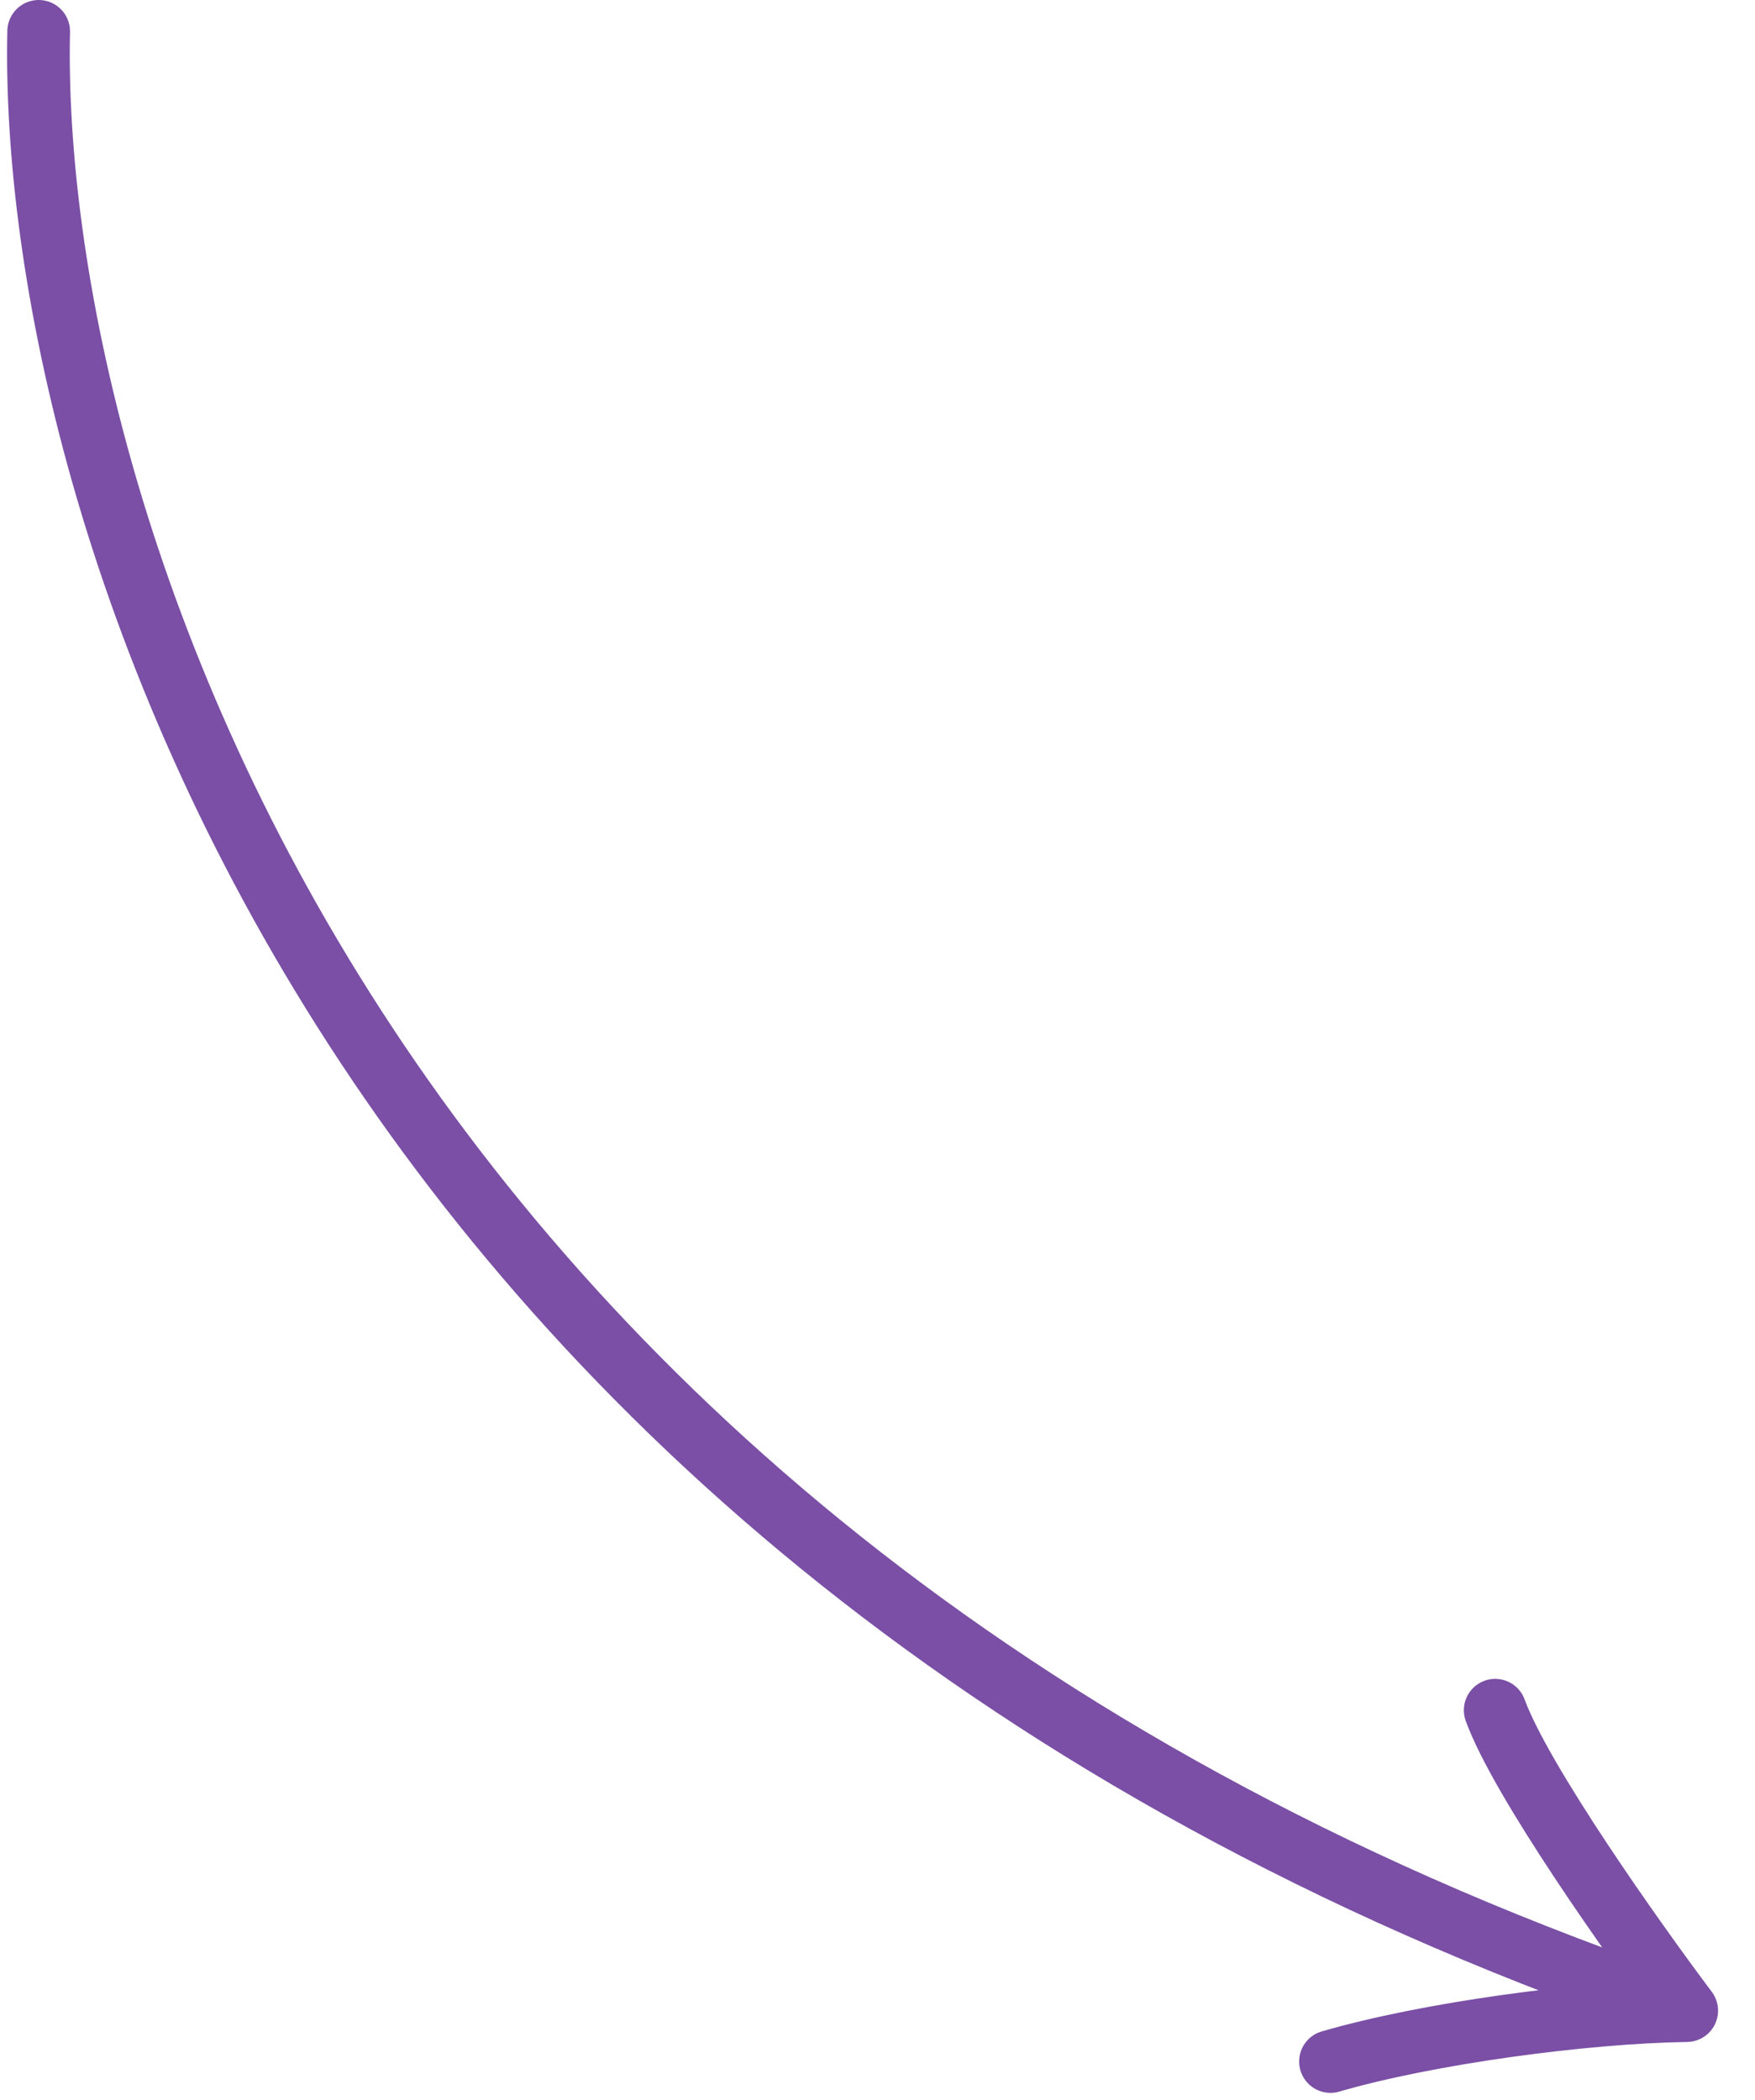 <?xml version="1.0" encoding="UTF-8"?> <svg xmlns="http://www.w3.org/2000/svg" width="56" height="67" viewBox="0 0 56 67" fill="none"><path d="M1.234 1C0.904 16.027 10.958 49.694 53.821 64.147M53.821 64.147C52.126 61.89 48.529 56.814 47.71 54.563M53.821 64.147C50.565 64.195 45.572 64.862 42.454 65.771" stroke="#7A4FA5" stroke-width="2" stroke-linecap="round"></path></svg> 